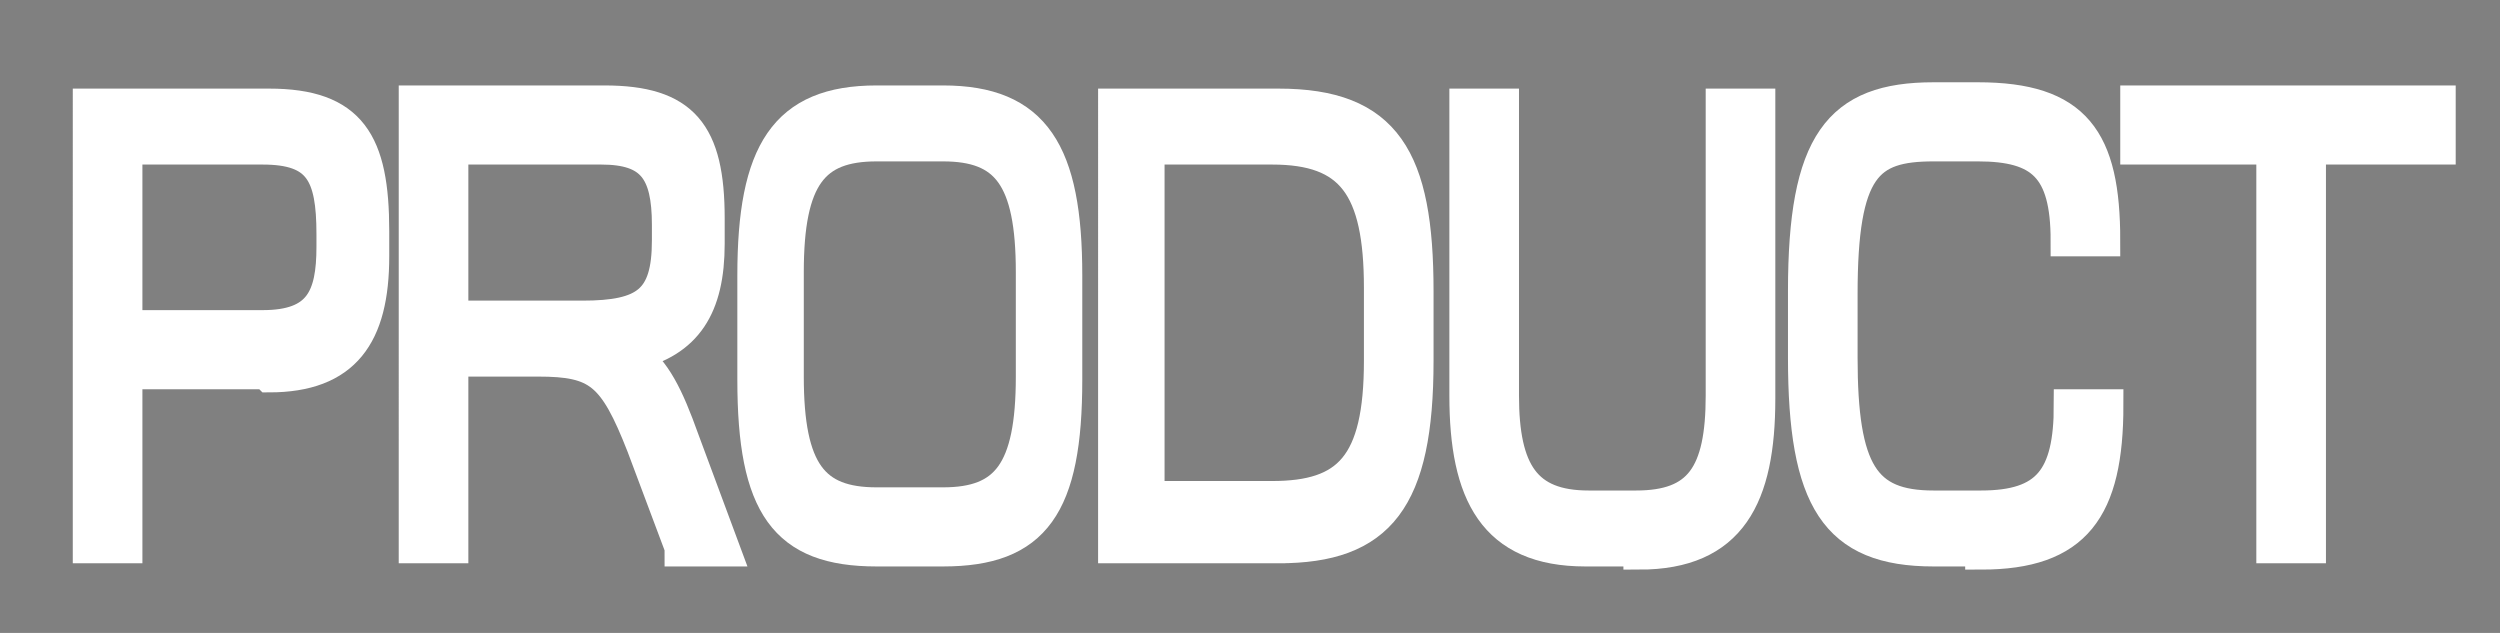 <?xml version="1.0" encoding="UTF-8"?>
<svg id="_レイヤー_1" data-name="レイヤー_1" xmlns="http://www.w3.org/2000/svg" version="1.1" viewBox="0 0 79 20">
  <rect x="0" y="0" width="79" height="20" fill="#808080" stroke="none"/>
  <!-- Generator: Adobe Illustrator 29.0.0, SVG Export Plug-In . SVG Version: 2.1.0 Build 186)  -->
  <defs>
    <style>
      .st0 {
        fill: #fff;
      }

      .st1 {
        fill: none;
        stroke: #fff;
      }
    </style>
  </defs>
  <g>
    <path d="M8.4,11.8H4v5.5h-1.2V3.3h5.7c2.6,0,3.3,1.2,3.3,4v.8c0,2.5-.9,3.8-3.3,3.8ZM10.5,7.4c0-1.9-.4-2.7-2.2-2.7H4v5.6h4.3c1.8,0,2.2-.9,2.2-2.5v-.4Z"/>
    <path d="M21.5,17.3l-1.2-3.2c-.9-2.3-1.4-2.7-3.3-2.7h-1.8v-1.4h3.2c2,0,2.7-.5,2.7-2.4v-.5c0-1.7-.5-2.4-2.1-2.4h-4.7v12.6h-1.2V3.2h6c2.5,0,3.3,1,3.3,3.7v.8c0,2-.7,3.1-2.4,3.5.7.5,1.1,1.3,1.6,2.7l1.3,3.5h-1.4Z"/>
    <path d="M29.8,17.4h-2.1c-2.9,0-3.9-1.4-3.9-5.4v-3.3c0-3.9,1-5.5,3.9-5.5h2.1c2.9,0,3.9,1.6,3.9,5.5v3.3c0,4-1,5.4-3.9,5.4ZM32.6,8.6c0-3-.8-4-2.8-4h-2.1c-2,0-2.8,1-2.8,4v3.3c0,3,.8,4,2.8,4h2.1c2,0,2.8-1,2.8-4v-3.3Z"/>
    <path d="M40.4,17.3h-5.2V3.3h5.2c3.4,0,4.4,1.7,4.4,5.9v2.2c0,4.4-1.2,5.9-4.4,5.9ZM43.6,9.1c0-3.2-.9-4.4-3.4-4.4h-3.9v11h3.9c2.4,0,3.4-1,3.4-4.3v-2.4Z"/>
    <path d="M51.8,17.4h-1.7c-2.9,0-3.8-1.8-3.8-4.9V3.3h1.2v9.2c0,2.4.7,3.5,2.7,3.5h1.5c2,0,2.7-1,2.7-3.5V3.3h1.2v9.3c0,3.1-.9,4.9-3.8,4.9Z"/>
    <path d="M62.6,17.4h-1.5c-3.1,0-4.1-1.6-4.1-6.1v-2.1c0-4.7,1.1-6.1,4.1-6.1h1.4c3.1,0,4,1.3,4,4.5h-1.2c0-2.3-.8-3-2.8-3h-1.4c-2.1,0-2.9.7-2.9,4.7v2c0,3.6.7,4.7,2.9,4.7h1.5c2.1,0,2.8-.9,2.8-3.2h1.2c0,3.3-1,4.7-4,4.7Z"/>
    <path d="M73,4.7v12.6h-1.2V4.7h-4.3v-1.5h9.6v1.5h-4.1Z"/>
  </g>
  <g>
    <path class="st0" d="M8.4,11.8H4v5.5h-1.2V3.3h5.7c2.6,0,3.3,1.2,3.3,4v.8c0,2.5-.9,3.8-3.3,3.8ZM10.5,7.4c0-1.9-.4-2.7-2.2-2.7H4v5.6h4.3c1.8,0,2.2-.9,2.2-2.5v-.4Z"/>
    <path class="st0" d="M21.5,17.3l-1.2-3.2c-.9-2.3-1.4-2.7-3.3-2.7h-1.8v-1.4h3.2c2,0,2.7-.5,2.7-2.4v-.5c0-1.7-.5-2.4-2.1-2.4h-4.7v12.6h-1.2V3.2h6c2.5,0,3.3,1,3.3,3.7v.8c0,2-.7,3.1-2.4,3.5.7.5,1.1,1.3,1.6,2.7l1.3,3.5h-1.4Z"/>
    <path class="st0" d="M29.8,17.4h-2.1c-2.9,0-3.9-1.4-3.9-5.4v-3.3c0-3.9,1-5.5,3.9-5.5h2.1c2.9,0,3.9,1.6,3.9,5.5v3.3c0,4-1,5.4-3.9,5.4ZM32.6,8.6c0-3-.8-4-2.8-4h-2.1c-2,0-2.8,1-2.8,4v3.3c0,3,.8,4,2.8,4h2.1c2,0,2.8-1,2.8-4v-3.3Z"/>
    <path class="st0" d="M40.4,17.3h-5.2V3.3h5.2c3.4,0,4.4,1.7,4.4,5.9v2.2c0,4.4-1.2,5.9-4.4,5.9ZM43.6,9.1c0-3.2-.9-4.4-3.4-4.4h-3.9v11h3.9c2.4,0,3.4-1,3.4-4.3v-2.4Z"/>
    <path class="st0" d="M51.8,17.4h-1.7c-2.9,0-3.8-1.8-3.8-4.9V3.3h1.2v9.2c0,2.4.7,3.5,2.7,3.5h1.5c2,0,2.7-1,2.7-3.5V3.3h1.2v9.3c0,3.1-.9,4.9-3.8,4.9Z"/>
    <path class="st0" d="M62.6,17.4h-1.5c-3.1,0-4.1-1.6-4.1-6.1v-2.1c0-4.7,1.1-6.1,4.1-6.1h1.4c3.1,0,4,1.3,4,4.5h-1.2c0-2.3-.8-3-2.8-3h-1.4c-2.1,0-2.9.7-2.9,4.7v2c0,3.6.7,4.7,2.9,4.7h1.5c2.1,0,2.8-.9,2.8-3.2h1.2c0,3.3-1,4.7-4,4.7Z"/>
    <path class="st0" d="M73,4.7v12.6h-1.2V4.7h-4.3v-1.5h9.6v1.5h-4.1Z"/>
  </g>
  <g>
    <path class="st1" d="M8.4,11.8H4v5.5h-1.2V3.3h5.7c2.6,0,3.3,1.2,3.3,4v.8c0,2.5-.9,3.8-3.3,3.8ZM10.5,7.4c0-1.9-.4-2.7-2.2-2.7H4v5.6h4.3c1.8,0,2.2-.9,2.2-2.5v-.4Z"/>
    <path class="st1" d="M21.5,17.3l-1.2-3.2c-.9-2.3-1.4-2.7-3.3-2.7h-1.8v-1.4h3.2c2,0,2.7-.5,2.7-2.4v-.5c0-1.7-.5-2.4-2.1-2.4h-4.7v12.6h-1.2V3.2h6c2.5,0,3.3,1,3.3,3.7v.8c0,2-.7,3.1-2.4,3.5.7.5,1.1,1.3,1.6,2.7l1.3,3.5h-1.4Z"/>
    <path class="st1" d="M29.8,17.4h-2.1c-2.9,0-3.9-1.4-3.9-5.4v-3.3c0-3.9,1-5.5,3.9-5.5h2.1c2.9,0,3.9,1.6,3.9,5.5v3.3c0,4-1,5.4-3.9,5.4ZM32.6,8.6c0-3-.8-4-2.8-4h-2.1c-2,0-2.8,1-2.8,4v3.3c0,3,.8,4,2.8,4h2.1c2,0,2.8-1,2.8-4v-3.3Z"/>
    <path class="st1" d="M40.4,17.3h-5.2V3.3h5.2c3.4,0,4.4,1.7,4.4,5.9v2.2c0,4.4-1.2,5.9-4.4,5.9ZM43.6,9.1c0-3.2-.9-4.4-3.4-4.4h-3.9v11h3.9c2.4,0,3.4-1,3.4-4.3v-2.4Z"/>
    <path class="st1" d="M51.8,17.4h-1.7c-2.9,0-3.8-1.8-3.8-4.9V3.3h1.2v9.2c0,2.4.7,3.5,2.7,3.5h1.5c2,0,2.7-1,2.7-3.5V3.3h1.2v9.3c0,3.1-.9,4.9-3.8,4.9Z"/>
    <path class="st1" d="M62.6,17.4h-1.5c-3.1,0-4.1-1.6-4.1-6.1v-2.1c0-4.7,1.1-6.1,4.1-6.1h1.4c3.1,0,4,1.3,4,4.5h-1.2c0-2.3-.8-3-2.8-3h-1.4c-2.1,0-2.9.7-2.9,4.7v2c0,3.6.7,4.7,2.9,4.7h1.5c2.1,0,2.8-.9,2.8-3.2h1.2c0,3.3-1,4.7-4,4.7Z"/>
    <path class="st1" d="M73,4.7v12.6h-1.2V4.7h-4.3v-1.5h9.6v1.5h-4.1Z"/>
  </g>
</svg>